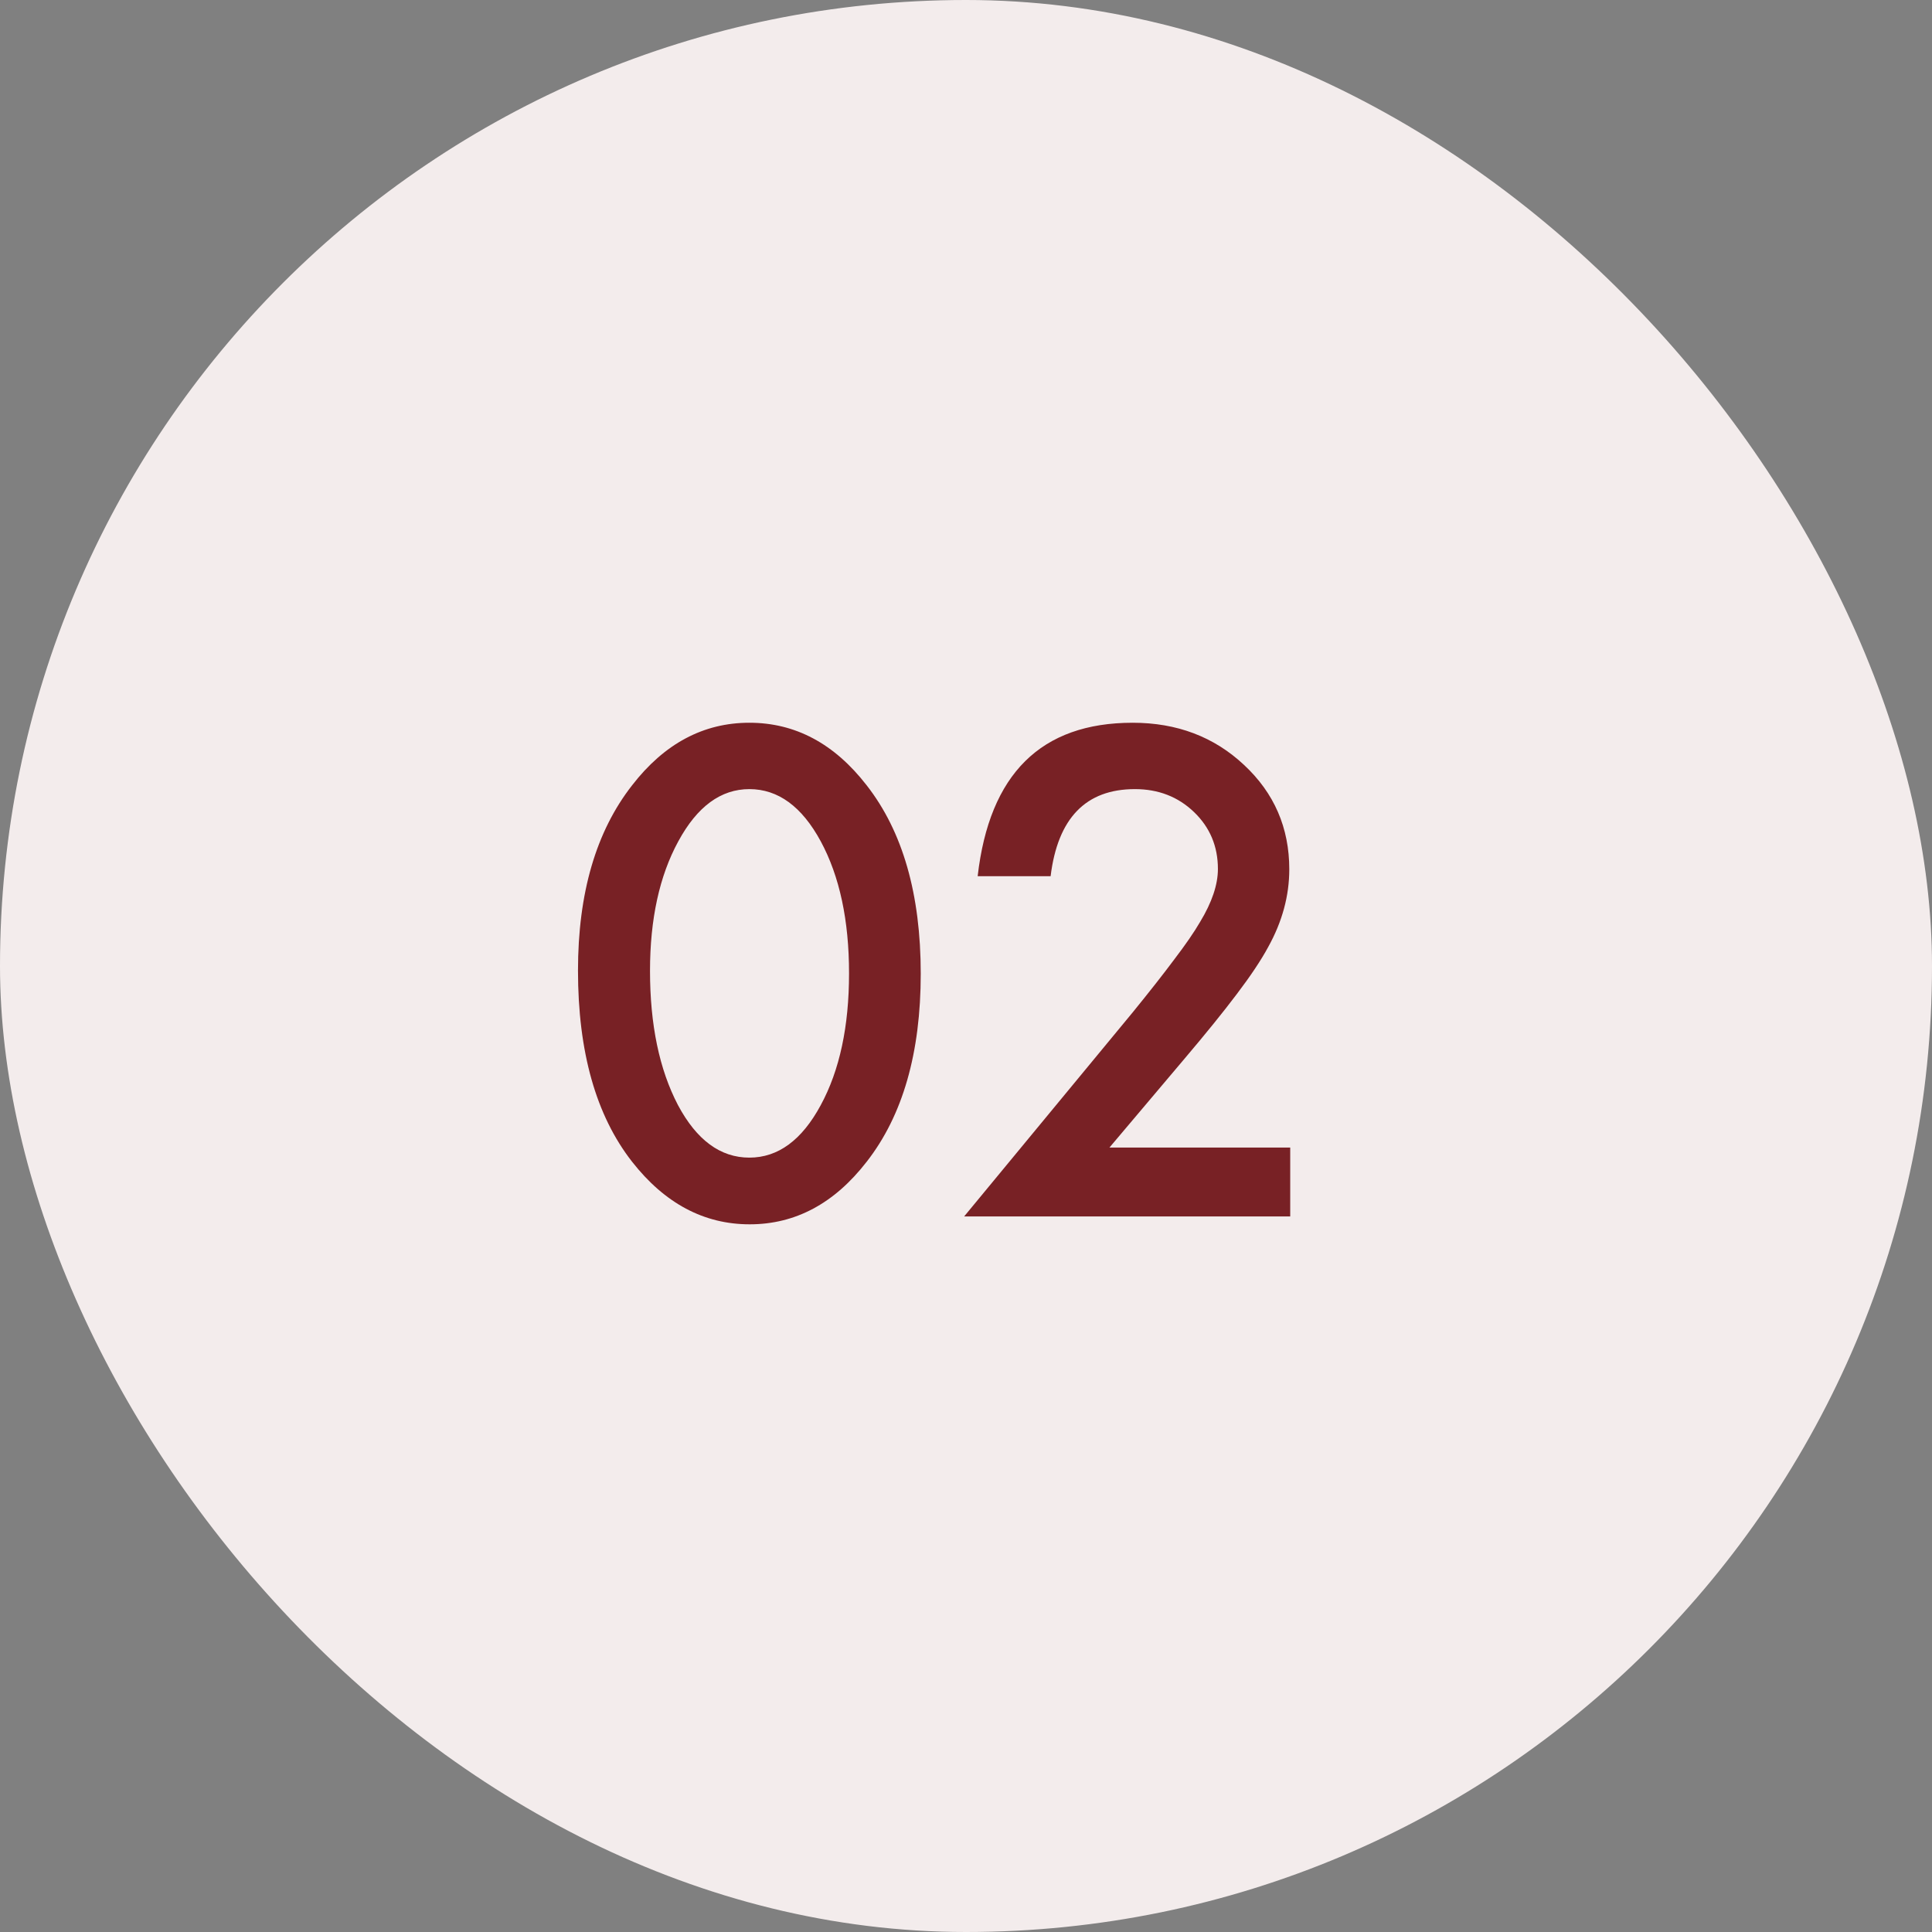 <svg xmlns="http://www.w3.org/2000/svg" fill="none" viewBox="0 0 54 54" height="54" width="54">
<rect x="0" y="0" width="54" height="54" fill="#808080" stroke="none"/>
<rect fill="#F3ECEC" rx="27" height="54" width="54"></rect>
<path fill="#782125" d="M16.155 27.127C16.155 24.965 16.659 23.239 17.667 21.95C18.569 20.784 19.662 20.201 20.945 20.201C22.229 20.201 23.321 20.784 24.224 21.95C25.231 23.239 25.735 24.994 25.735 27.215C25.735 29.43 25.231 31.182 24.224 32.471C23.321 33.637 22.231 34.22 20.954 34.22C19.677 34.22 18.581 33.637 17.667 32.471C16.659 31.182 16.155 29.4 16.155 27.127ZM18.168 27.136C18.168 28.642 18.429 29.893 18.95 30.889C19.472 31.867 20.137 32.356 20.945 32.356C21.748 32.356 22.413 31.867 22.94 30.889C23.468 29.916 23.731 28.689 23.731 27.206C23.731 25.724 23.468 24.493 22.94 23.515C22.413 22.542 21.748 22.056 20.945 22.056C20.148 22.056 19.486 22.542 18.959 23.515C18.432 24.481 18.168 25.689 18.168 27.136ZM31.009 32.075H36.062V34H26.948L31.659 28.296C32.122 27.727 32.509 27.235 32.819 26.819C33.136 26.403 33.376 26.055 33.54 25.773C33.874 25.223 34.041 24.727 34.041 24.288C34.041 23.655 33.818 23.125 33.373 22.697C32.928 22.27 32.377 22.056 31.721 22.056C30.35 22.056 29.564 22.867 29.365 24.49H27.326C27.654 21.631 29.099 20.201 31.659 20.201C32.895 20.201 33.933 20.594 34.77 21.379C35.614 22.164 36.036 23.137 36.036 24.297C36.036 25.035 35.84 25.759 35.447 26.468C35.248 26.837 34.955 27.276 34.568 27.786C34.188 28.29 33.704 28.888 33.118 29.579L31.009 32.075Z"></path>
</svg>
